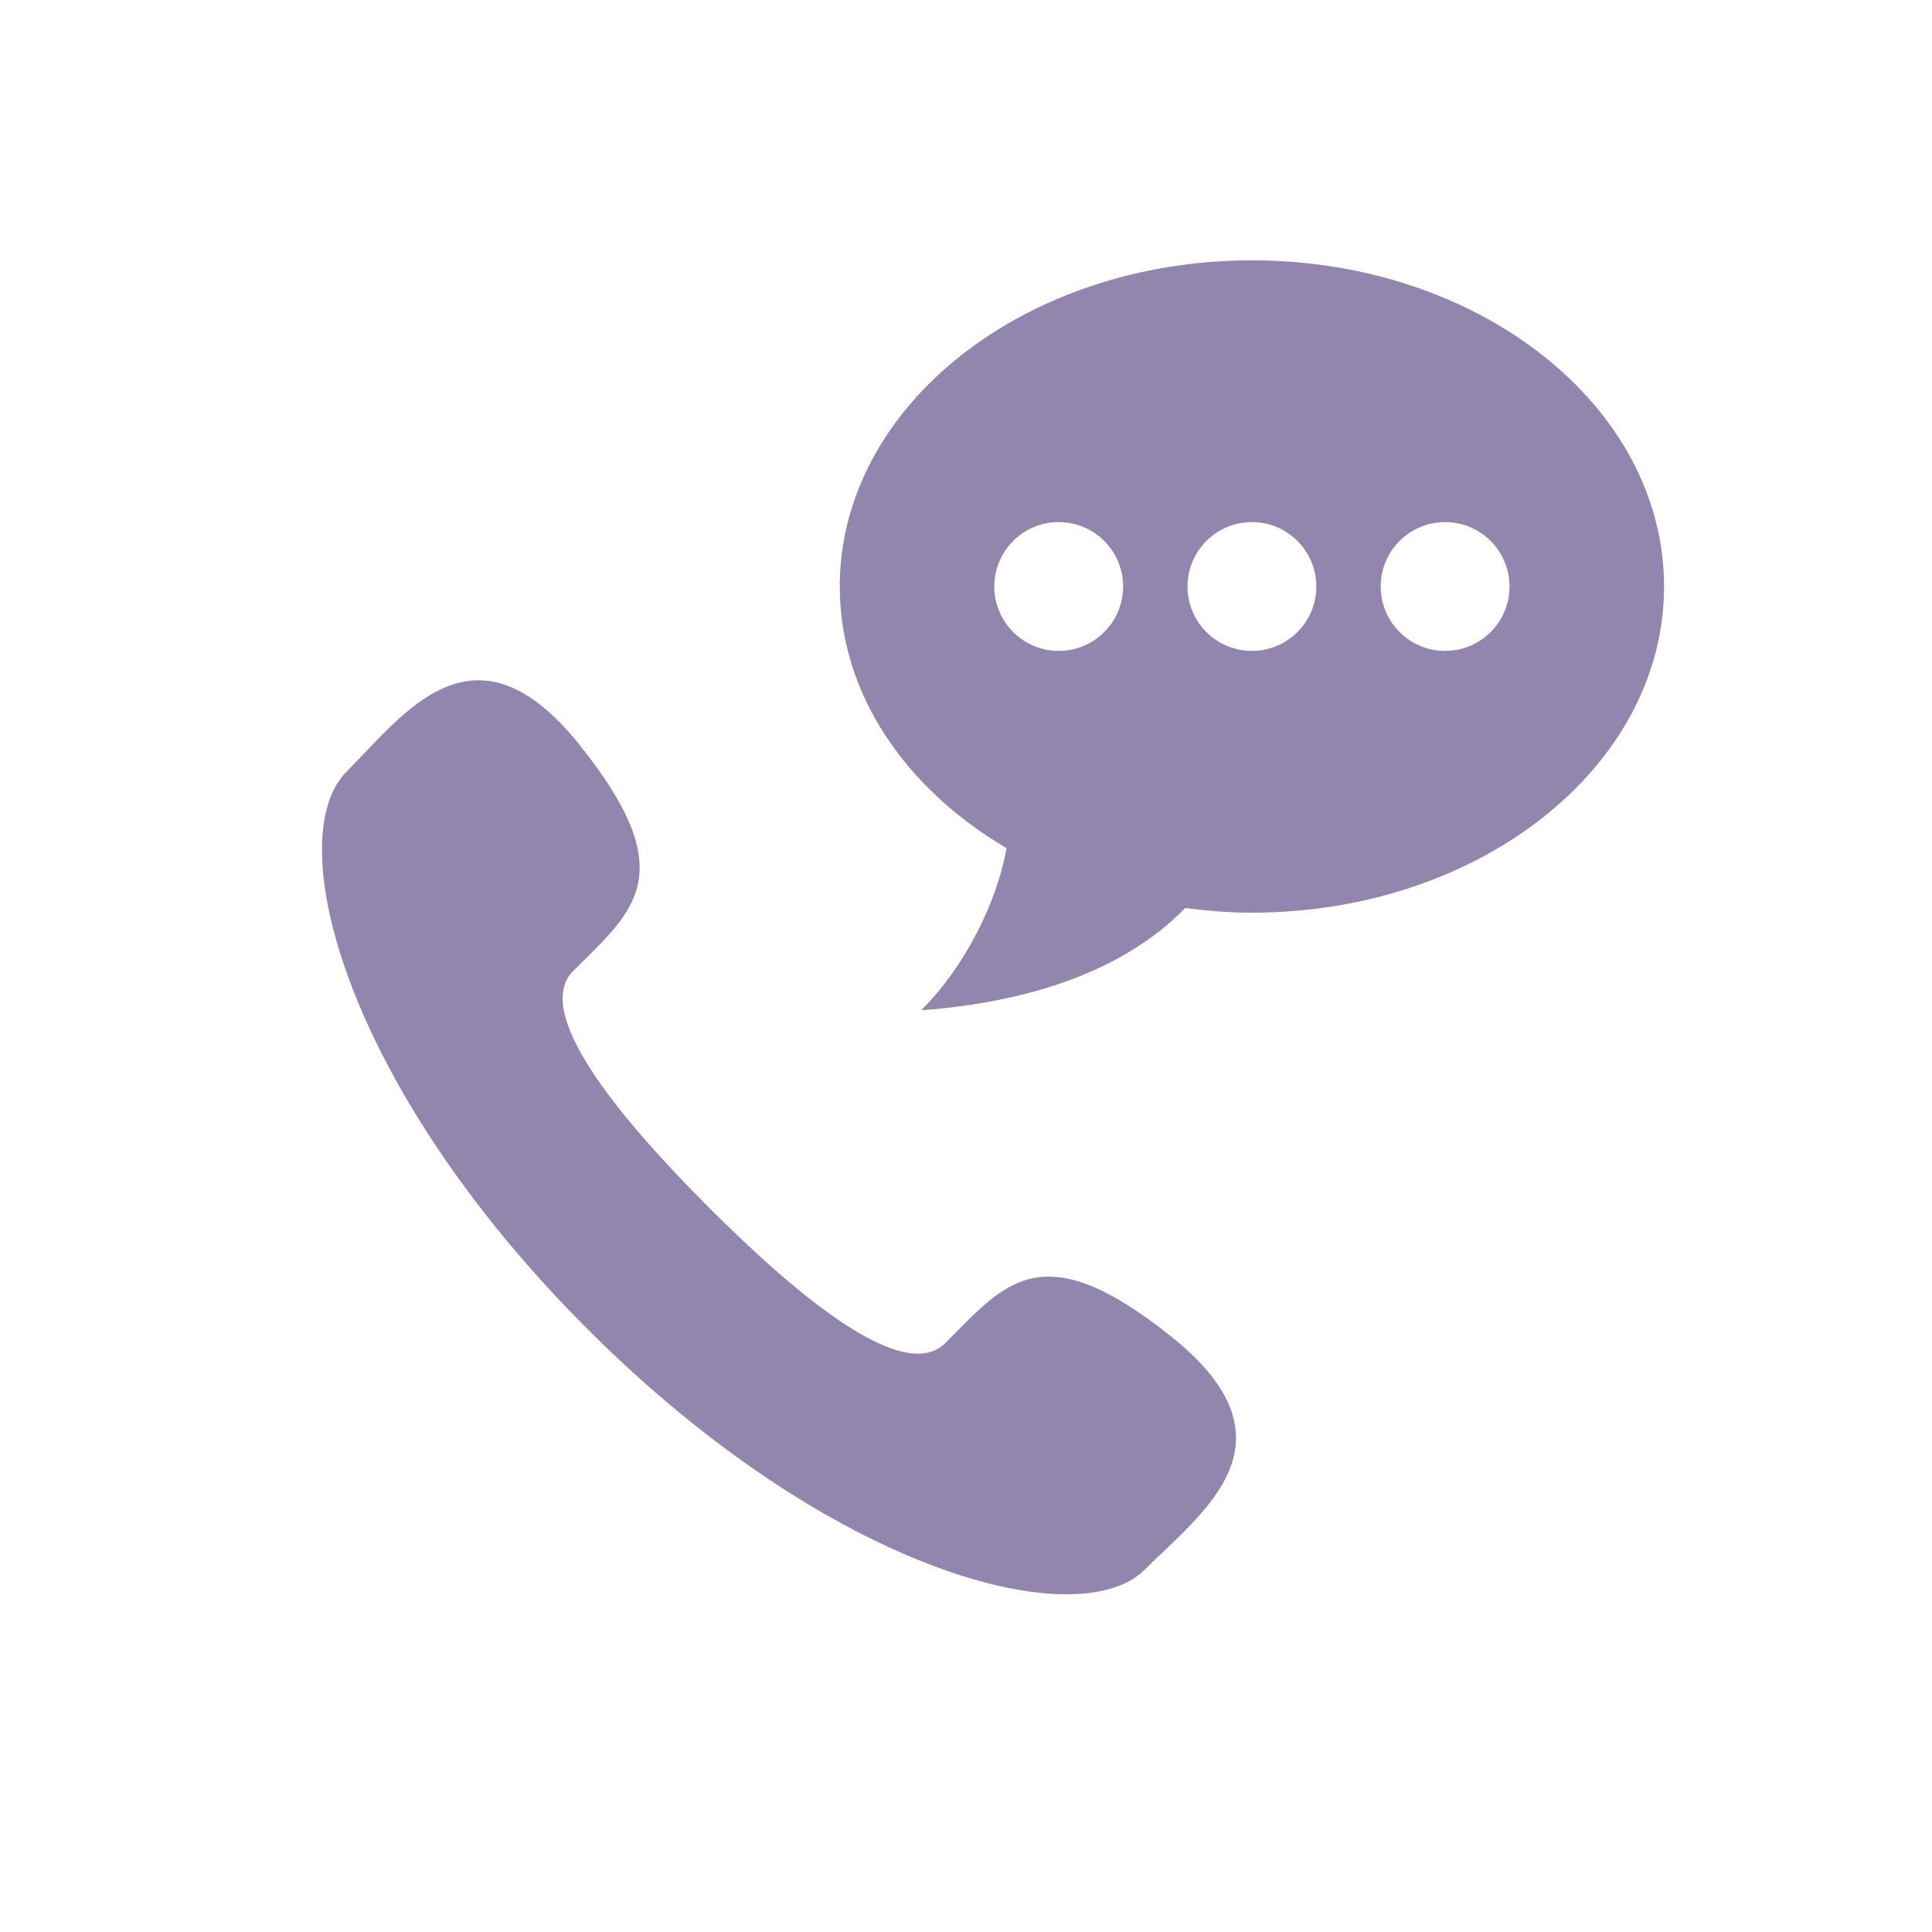 <svg t="1646722800441" class="icon" viewBox="0 0 1024 1024" version="1.1" xmlns="http://www.w3.org/2000/svg" p-id="5570" data-spm-anchor-id="a313x.7781069.0.i4" width="200" height="200"><path d="M375.694 639.977c47.935 47.946 103.458 93.776 125.395 71.828 31.425-31.414 50.79-58.777 120.047-3.117 69.256 55.682 16.065 92.785-14.37 123.232-35.124 35.124-166.048 1.844-295.459-127.556-129.4-129.41-162.69-260.335-127.545-295.47 30.447-30.446 67.55-83.626 123.2-14.358 55.67 69.245 28.318 88.621-3.107 120.035-21.925 21.948 23.893 77.46 71.84 125.406z m506.289-329.125c0 95.483-97.804 172.886-218.442 172.886-12.06 0-23.814-0.979-35.34-2.458-32.825 33.599-82.967 49.926-139.924 54.181 23.325-23.324 40.016-57.173 45.25-85.902-53.567-31.505-88.44-81.818-88.44-138.695 0-95.483 97.804-172.886 218.442-172.886s218.454 77.392 218.454 172.874z m-354.976 0c0 18.853 15.28 34.134 34.134 34.134s34.133-15.28 34.133-34.134-15.28-34.133-34.133-34.133-34.134 15.28-34.134 34.133z m170.667 0c0-18.853-15.28-34.133-34.133-34.133s-34.134 15.28-34.134 34.133 15.28 34.134 34.134 34.134 34.133-15.28 34.133-34.134z m102.4 0c0-18.853-15.28-34.133-34.133-34.133s-34.134 15.28-34.134 34.133 15.28 34.134 34.134 34.134 34.133-15.28 34.133-34.134z" p-id="5571" fill="#9286AF"></path></svg>